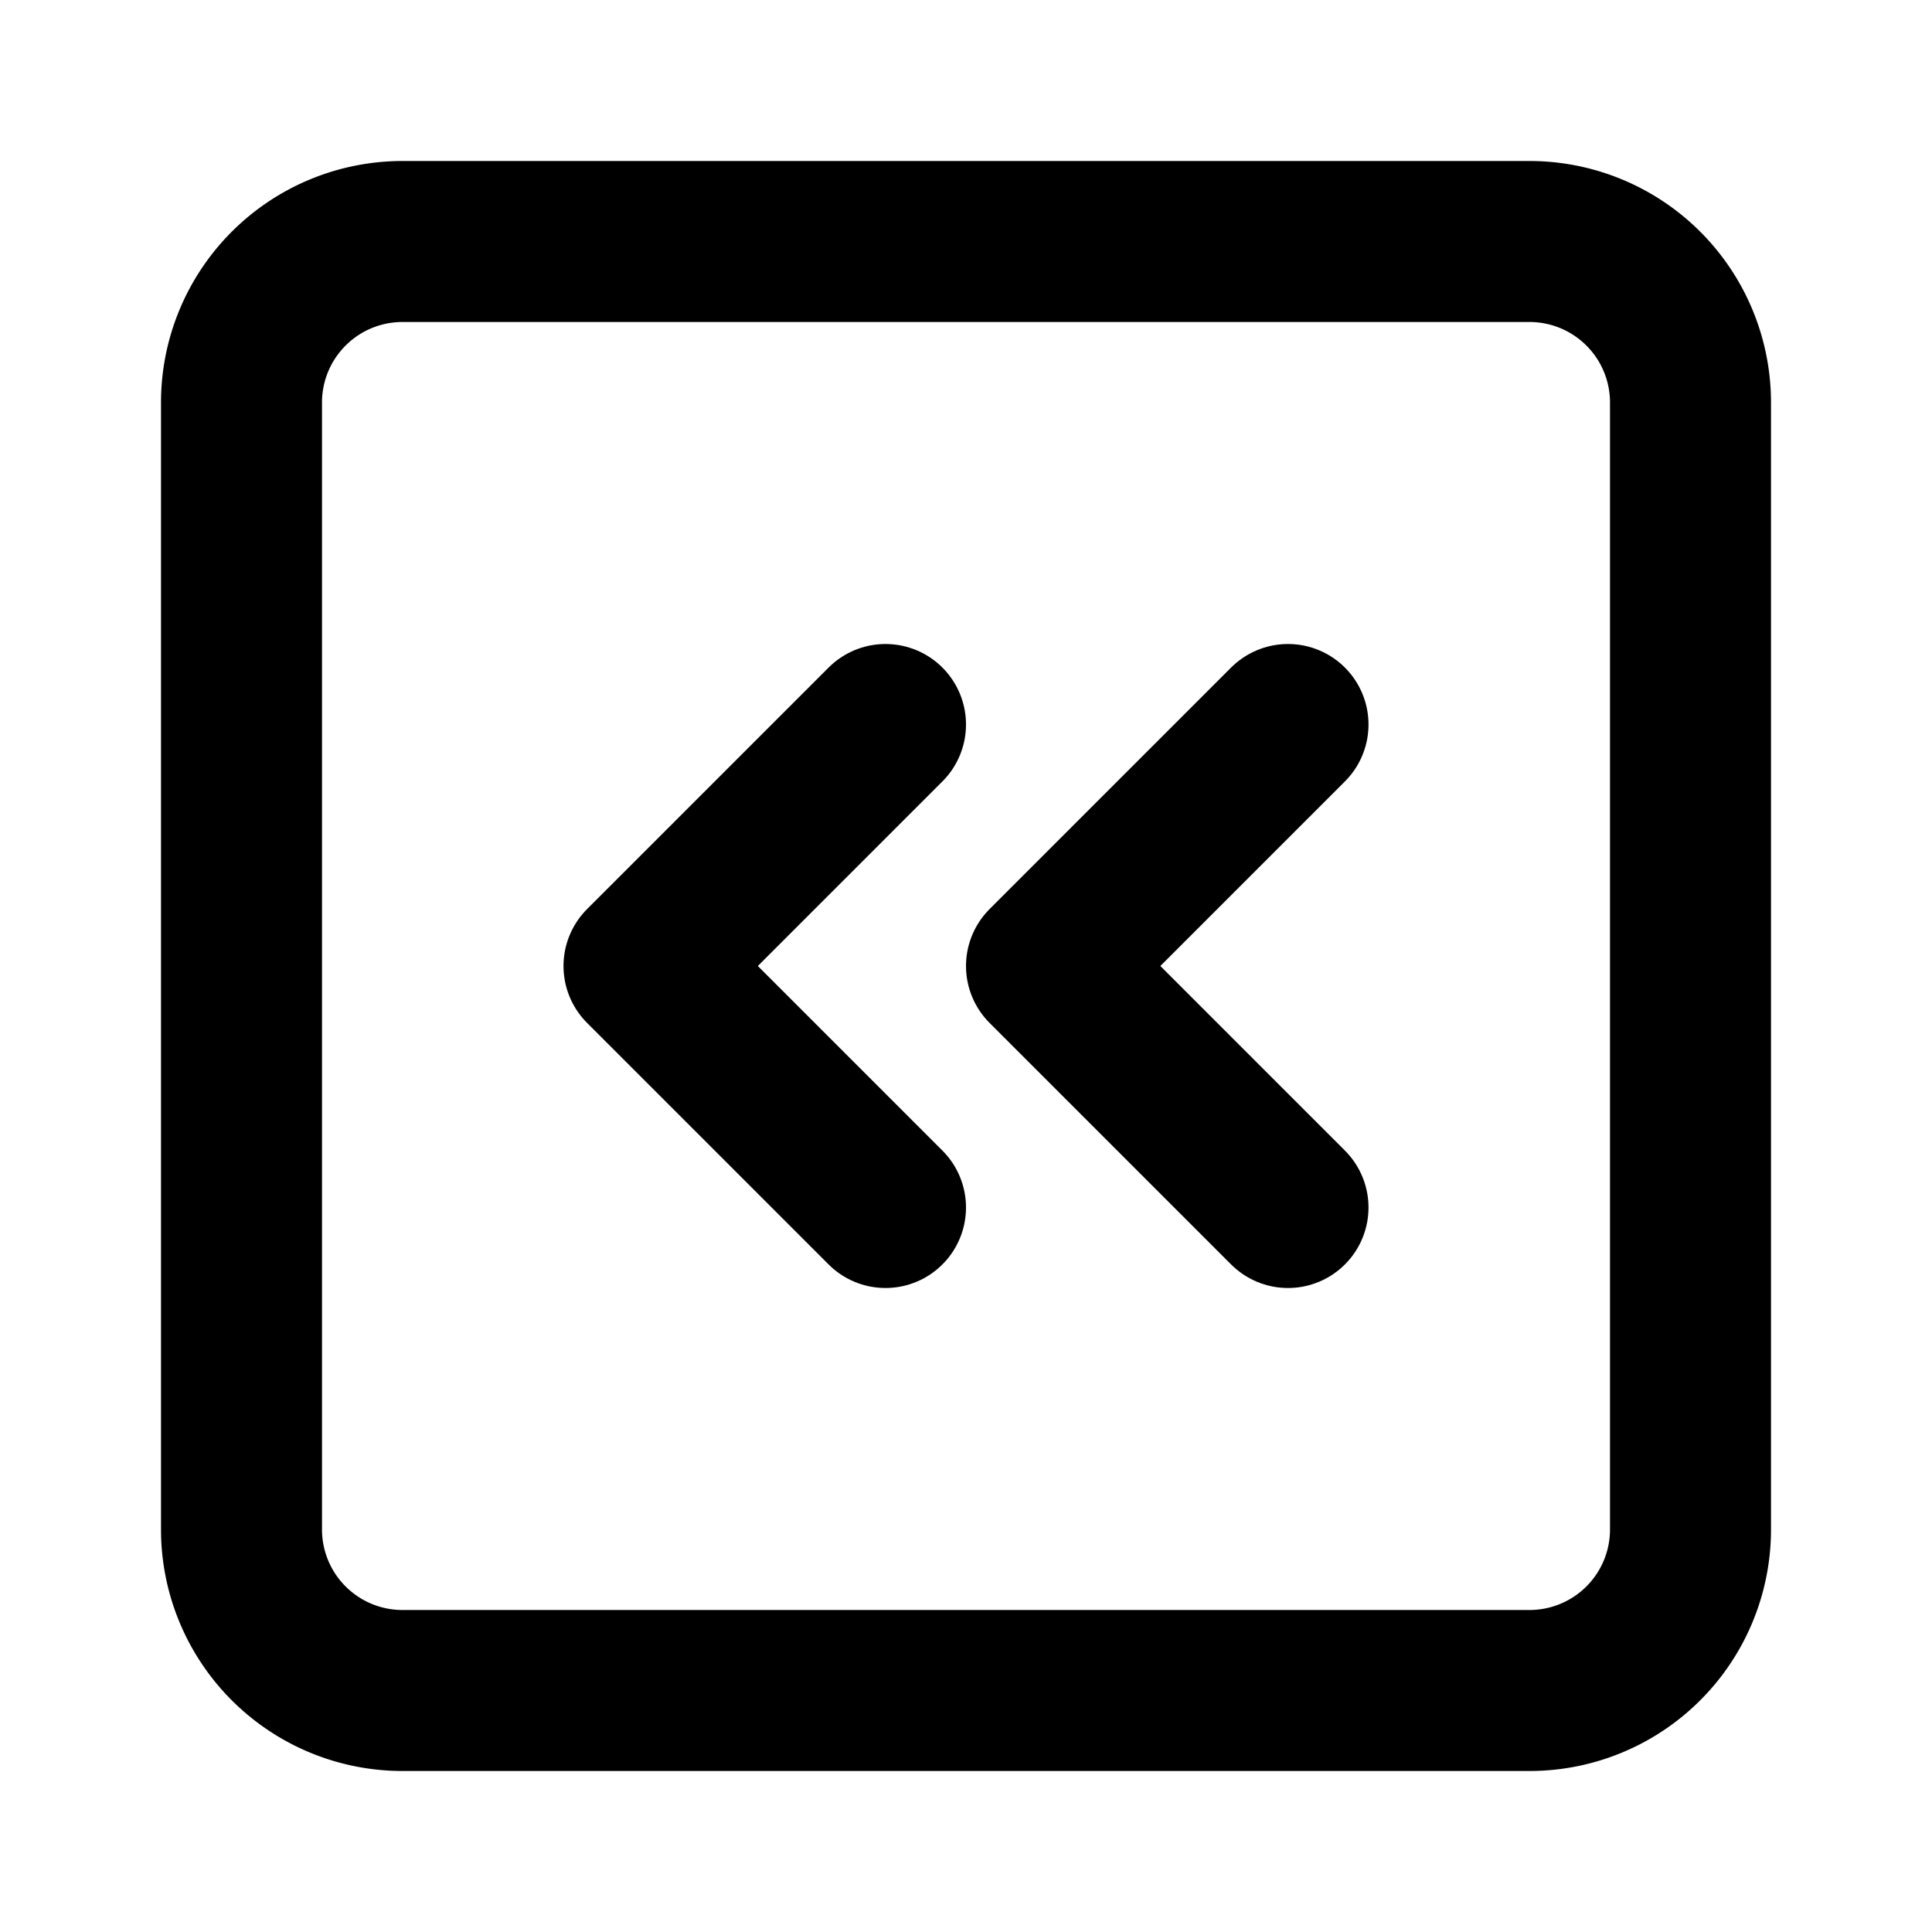 <!--
tags: [shape, direction, west]
category: Arrows
unicode: "f64c"
version: "1.118"
-->
<svg
  xmlns="http://www.w3.org/2000/svg"
  width="24"
  height="24"
  viewBox="0 0 24 24"
  fill="none"
  stroke="currentColor"
  stroke-width="2"
  stroke-linecap="round"
  stroke-linejoin="round"
>
  <path d="M16 15l-3 -3l3 -3" />
  <path d="M11 15l-3 -3l3 -3" />
  <path d="M3 5a2 2 0 0 1 2 -2h14a2 2 0 0 1 2 2v14a2 2 0 0 1 -2 2h-14a2 2 0 0 1 -2 -2v-14z" />
</svg>
